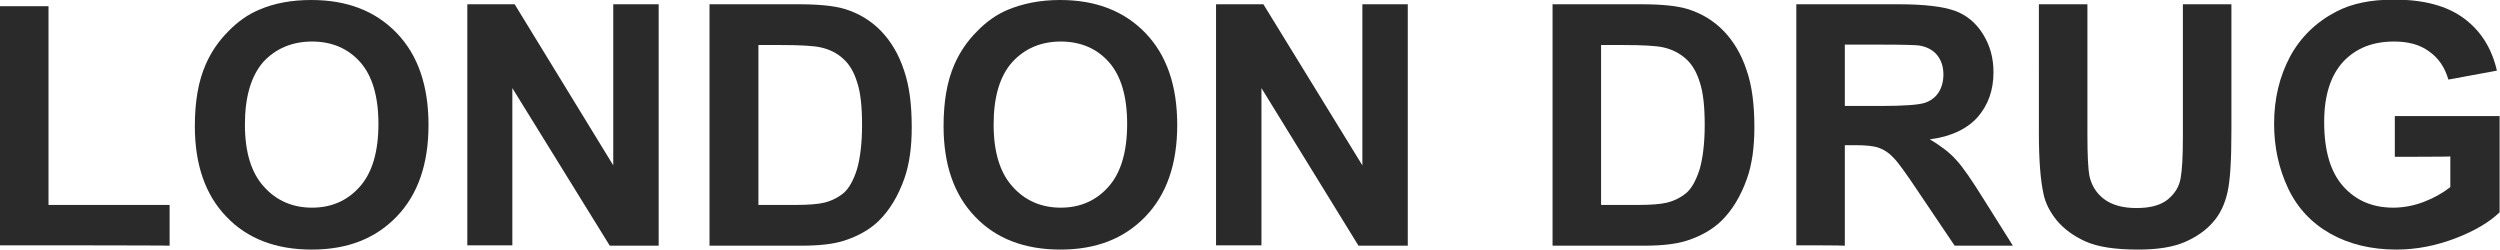 <?xml version="1.0" encoding="utf-8"?>
<!-- Generator: Adobe Illustrator 28.2.0, SVG Export Plug-In . SVG Version: 6.00 Build 0)  -->
<svg version="1.1" id="Layer_14" xmlns="http://www.w3.org/2000/svg" xmlns:xlink="http://www.w3.org/1999/xlink" x="0px" y="0px"
	 viewBox="0 0 644.1 64.3" style="enable-background:new 0 0 644.1 64.3;" xml:space="preserve">
<style type="text/css">
	.st0{fill:#292A29;}
</style>
<path class="st0" d="M0,63.2V1.6h12.5v51.2h31.2v10.5C43.8,63.2,0,63.2,0,63.2z"/>
<path class="st0" d="M50.2,32.5c0-6.3,0.9-11.6,2.8-15.9c1.4-3.2,3.3-6,5.8-8.5c2.4-2.5,5.1-4.4,8-5.6C70.7,0.8,75.2,0,80.2,0
	c9.2,0,16.5,2.8,22,8.5c5.5,5.7,8.2,13.6,8.2,23.7c0,10-2.7,17.9-8.2,23.6c-5.5,5.7-12.7,8.5-21.9,8.5c-9.2,0-16.6-2.8-22-8.5
	C52.9,50.2,50.2,42.4,50.2,32.5z M63.1,32.1c0,7,1.6,12.4,4.9,16c3.2,3.6,7.4,5.4,12.4,5.4c5,0,9.1-1.8,12.3-5.4
	c3.2-3.6,4.8-9,4.8-16.2c0-7.1-1.6-12.4-4.7-15.9c-3.1-3.5-7.3-5.3-12.4-5.3S71,12.5,67.8,16C64.7,19.6,63.1,24.9,63.1,32.1z"/>
<path class="st0" d="M120.4,63.2V1.1h12.2L158,42.6V1.1h11.7v62.2h-12.6L132,22.7v40.5H120.4z"/>
<path class="st0" d="M182.9,1.1h22.9c5.2,0,9.1,0.4,11.8,1.2c3.6,1.1,6.8,3,9.4,5.7c2.6,2.7,4.6,6.1,5.9,10.1c1.4,4,2,8.9,2,14.7
	c0,5.1-0.6,9.5-1.9,13.2c-1.6,4.5-3.8,8.2-6.7,11c-2.2,2.1-5.1,3.8-8.8,5c-2.8,0.9-6.5,1.3-11.1,1.3h-23.6V1.1z M195.4,11.6v41.2
	h9.4c3.5,0,6-0.2,7.6-0.6c2-0.5,3.7-1.4,5.1-2.6c1.3-1.2,2.4-3.2,3.3-6c0.8-2.8,1.3-6.6,1.3-11.4c0-4.8-0.4-8.5-1.3-11.1
	c-0.8-2.6-2-4.6-3.6-6c-1.5-1.4-3.5-2.4-5.8-2.9c-1.8-0.4-5.2-0.6-10.3-0.6C201.1,11.6,195.4,11.6,195.4,11.6z"/>
<path class="st0" d="M243.1,32.5c0-6.3,0.9-11.6,2.8-15.9c1.4-3.2,3.3-6,5.8-8.5c2.4-2.5,5.1-4.4,8-5.6c3.9-1.6,8.3-2.5,13.4-2.5
	c9.2,0,16.5,2.8,22,8.5c5.5,5.7,8.2,13.6,8.2,23.7c0,10-2.7,17.9-8.2,23.6c-5.5,5.7-12.7,8.5-21.9,8.5c-9.2,0-16.6-2.8-22-8.5
	C245.8,50.2,243.1,42.4,243.1,32.5z M256,32.1c0,7,1.6,12.4,4.9,16c3.2,3.6,7.4,5.4,12.4,5.4c5,0,9.1-1.8,12.3-5.4
	c3.2-3.6,4.8-9,4.8-16.2c0-7.1-1.6-12.4-4.7-15.9c-3.1-3.5-7.3-5.3-12.4-5.3s-9.3,1.8-12.5,5.3C257.6,19.6,256,24.9,256,32.1z"/>
<path class="st0" d="M313.3,63.2V1.1h12.2L351,42.6V1.1h11.7v62.2H350L325,22.7v40.5H313.3z"/>
<path class="st0" d="M400,1.1h22.9c5.2,0,9.1,0.4,11.8,1.2c3.6,1.1,6.8,3,9.4,5.7c2.6,2.7,4.6,6.1,5.9,10.1c1.4,4,2,8.9,2,14.7
	c0,5.1-0.6,9.5-1.9,13.2c-1.6,4.5-3.8,8.2-6.7,11c-2.2,2.1-5.1,3.8-8.8,5c-2.8,0.9-6.5,1.3-11.1,1.3H400V1.1z M412.5,11.6v41.2h9.4
	c3.5,0,6-0.2,7.6-0.6c2-0.5,3.7-1.4,5.1-2.6c1.3-1.2,2.4-3.2,3.3-6c0.8-2.8,1.3-6.6,1.3-11.4c0-4.8-0.4-8.5-1.3-11.1
	c-0.8-2.6-2-4.6-3.6-6s-3.5-2.4-5.8-2.9c-1.8-0.4-5.2-0.6-10.3-0.6C418.2,11.6,412.5,11.6,412.5,11.6z"/>
<path class="st0" d="M462.8,63.2V1.1h26.4c6.6,0,11.5,0.6,14.5,1.7c3,1.1,5.4,3.1,7.2,6c1.8,2.9,2.7,6.1,2.7,9.8
	c0,4.7-1.4,8.5-4.1,11.6c-2.7,3-6.8,5-12.3,5.7c2.7,1.6,5,3.3,6.7,5.2c1.8,1.9,4.1,5.3,7.1,10.1l7.6,12.1h-15l-9.1-13.5
	c-3.2-4.8-5.4-7.9-6.6-9.1c-1.2-1.3-2.4-2.1-3.8-2.6c-1.3-0.5-3.4-0.7-6.3-0.7h-2.5v25.9C475.3,63.2,462.8,63.2,462.8,63.2z
	 M475.3,27.3h9.3c6,0,9.8-0.3,11.3-0.8c1.5-0.5,2.7-1.4,3.5-2.6c0.8-1.2,1.3-2.8,1.3-4.7c0-2.1-0.6-3.8-1.7-5.1
	c-1.1-1.3-2.7-2.1-4.7-2.4c-1-0.1-4.1-0.2-9.2-0.2h-9.8V27.3z"/>
<path class="st0" d="M525.3,1.1h12.5v33.7c0,5.3,0.2,8.8,0.5,10.4c0.5,2.5,1.8,4.6,3.8,6.1c2,1.5,4.8,2.3,8.3,2.3
	c3.6,0,6.2-0.7,8.1-2.2c1.8-1.5,2.9-3.2,3.3-5.4c0.4-2.1,0.6-5.6,0.6-10.6V1.1h12.5v32.6c0,7.5-0.3,12.7-1,15.8
	c-0.7,3.1-1.9,5.7-3.8,7.8c-1.8,2.1-4.3,3.8-7.3,5.1c-3.1,1.3-7,1.9-12,1.9c-5.9,0-10.4-0.7-13.5-2.1c-3.1-1.4-5.5-3.2-7.3-5.3
	c-1.8-2.2-3-4.5-3.5-6.9c-0.8-3.6-1.2-8.8-1.2-15.8V1.1z"/>
<path class="st0" d="M617,40.4V29.9h27v24.8c-2.6,2.5-6.4,4.8-11.4,6.7c-5,1.9-10,2.9-15.2,2.9c-6.5,0-12.2-1.4-17-4.1
	c-4.8-2.7-8.5-6.6-10.9-11.7c-2.4-5.1-3.6-10.6-3.6-16.6c0-6.5,1.4-12.2,4.1-17.3c2.7-5,6.7-8.9,11.9-11.6c4-2.1,8.9-3.1,14.9-3.1
	c7.7,0,13.7,1.6,18.1,4.9c4.3,3.2,7.1,7.7,8.4,13.4l-12.5,2.3c-0.9-3.1-2.5-5.5-4.9-7.2c-2.4-1.8-5.4-2.6-9.1-2.6
	c-5.5,0-9.8,1.7-13.1,5.2c-3.2,3.5-4.9,8.6-4.9,15.5c0,7.4,1.6,12.9,4.9,16.6c3.3,3.7,7.6,5.5,12.9,5.5c2.6,0,5.3-0.5,7.9-1.5
	c2.6-1,4.9-2.3,6.8-3.8v-7.9C631.4,40.4,617,40.4,617,40.4z"/>
</svg>
